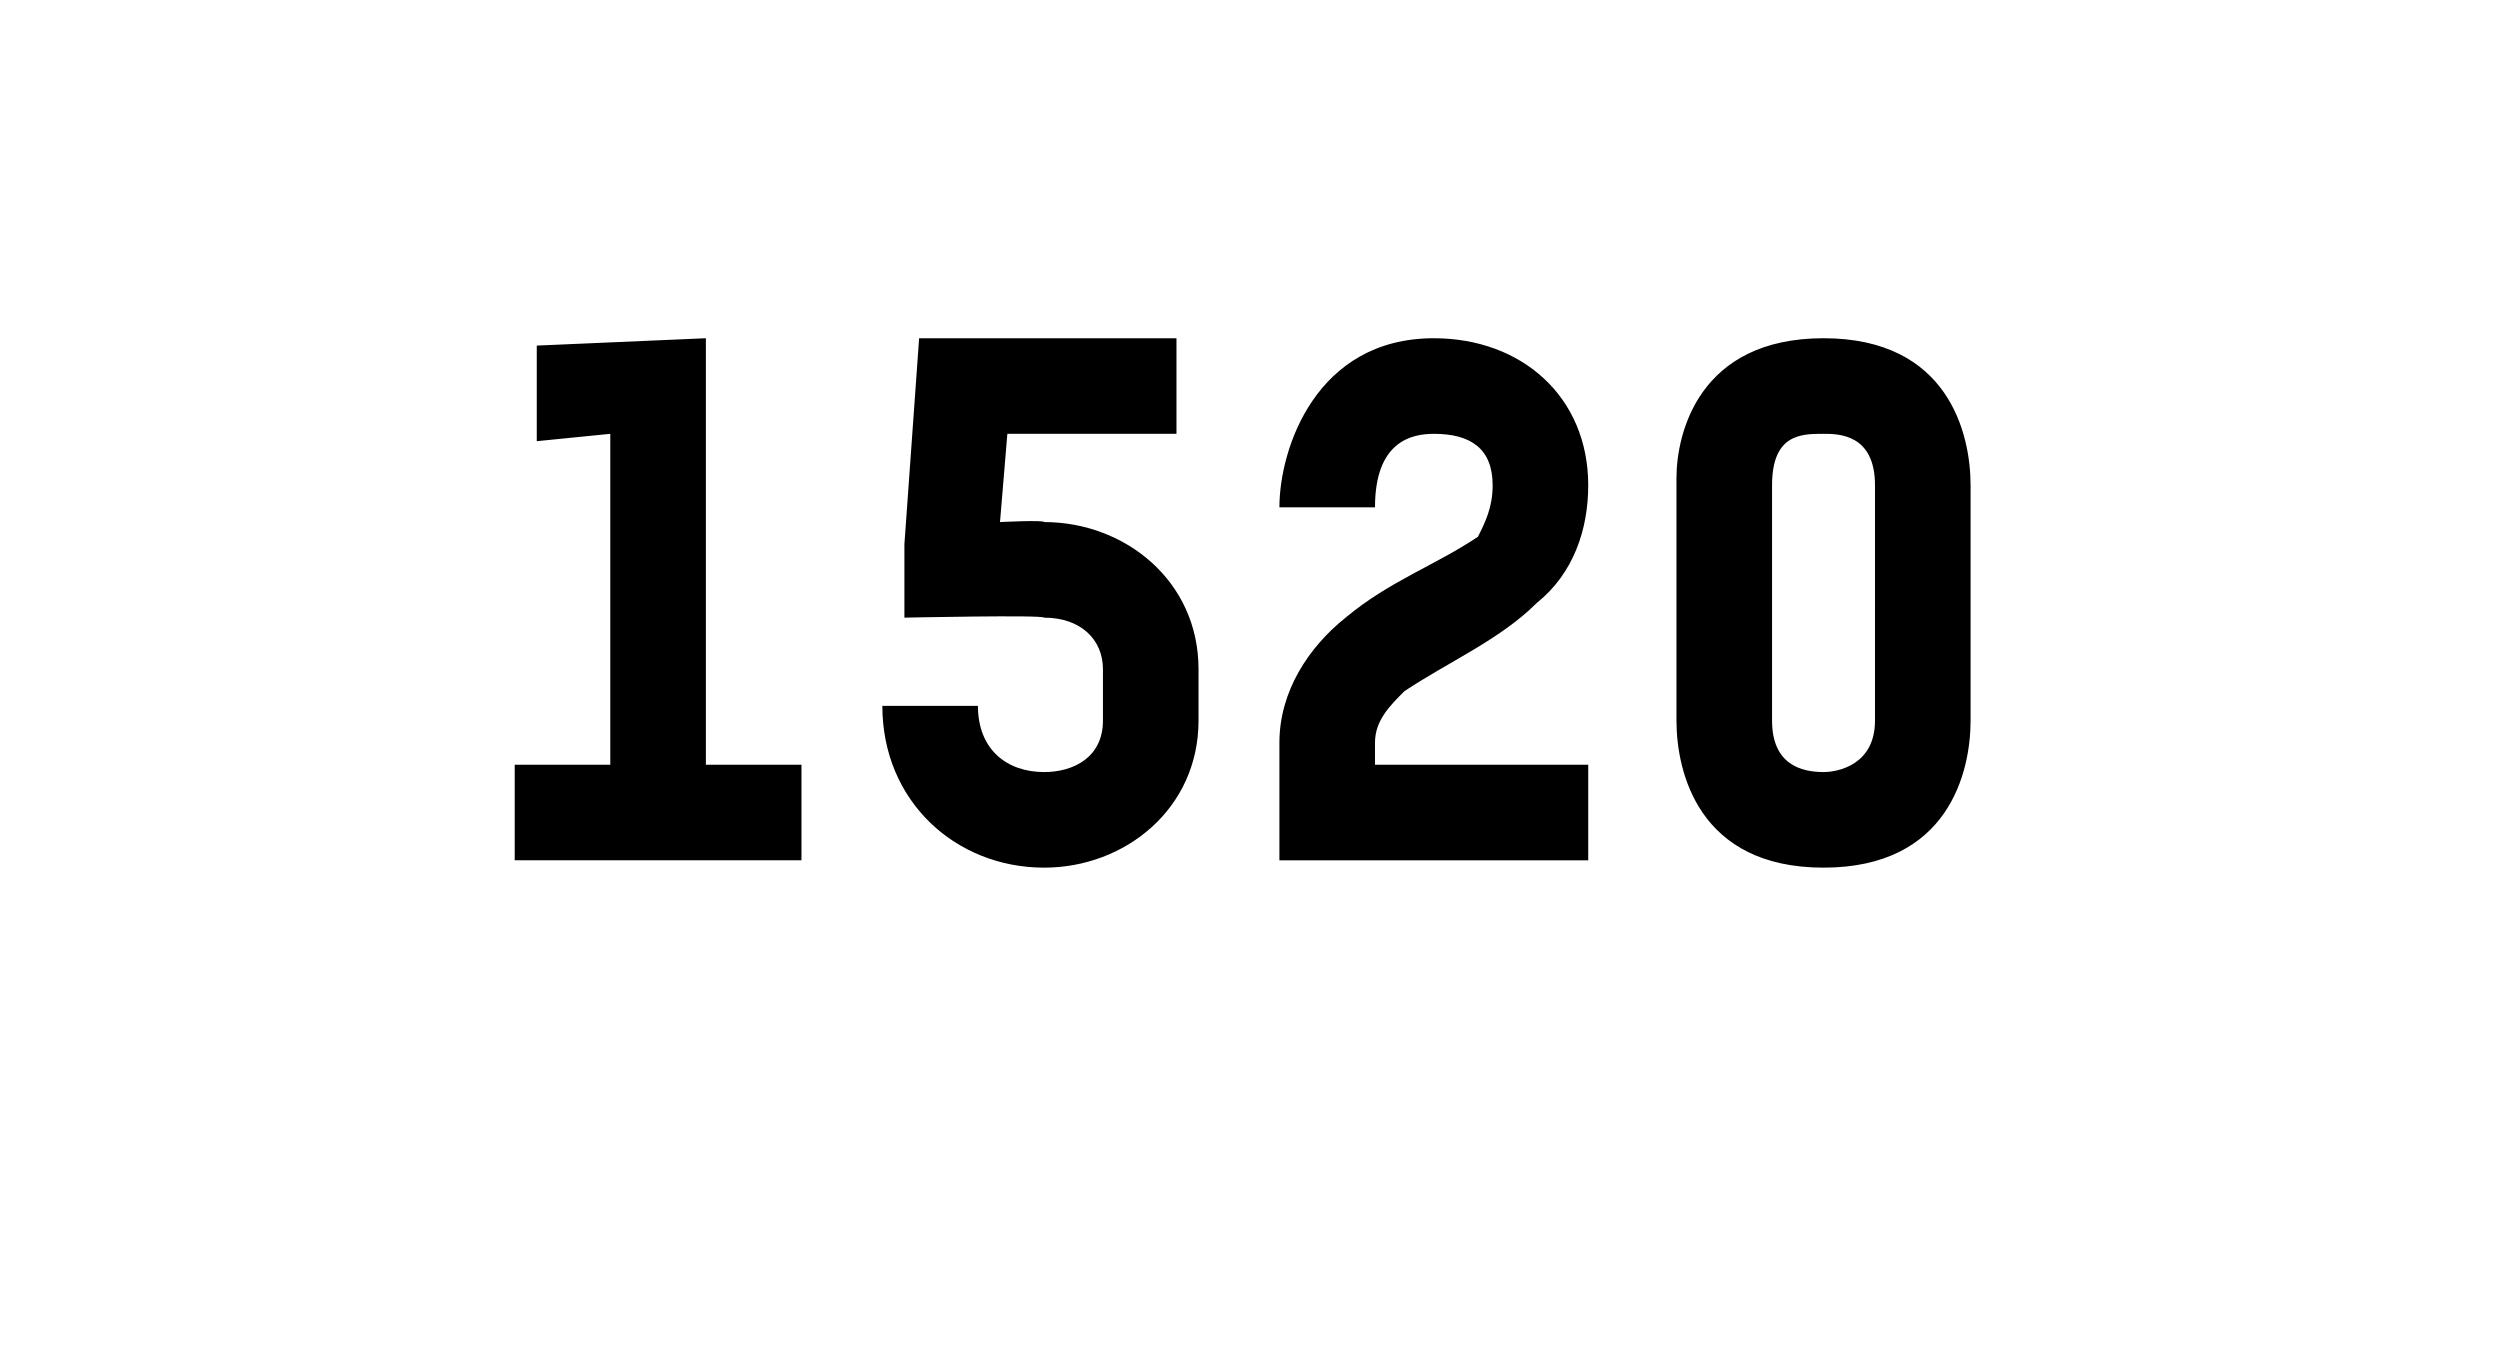 <?xml version="1.0" standalone="no"?><!DOCTYPE svg PUBLIC "-//W3C//DTD SVG 1.1//EN" "http://www.w3.org/Graphics/SVG/1.1/DTD/svg11.dtd"><svg xmlns="http://www.w3.org/2000/svg" version="1.1" width="34px" height="18.3px" viewBox="0 -4 34 18.3" style="top:-4px"><desc>1520</desc><defs/><g id="Polygon25069"><path d="m7 7.7V6.4h1.3V1.9l-1 .1V.7L9.6.6v5.8h1.3v1.3H7zm7.2.1C13 7.8 12 6.9 12 5.6h1.3c0 .6.4.9.9.9c.4 0 .8-.2.8-.7v-.7c0-.4-.3-.7-.8-.7c-.02-.04-1.9 0-1.9 0v-1l.2-2.8h3.5v1.3h-2.3l-.1 1.2s.6-.03.6 0c1.1 0 2.1.8 2.1 2v.7c0 1.2-1 2-2.1 2zm3.2-.1V6.1c0-.7.4-1.3.9-1.7c.6-.5 1.2-.7 1.8-1.1c.1-.2.2-.4.2-.7c0-.5-.3-.7-.8-.7c-.3 0-.8.1-.8 1h-1.3c0-.8.5-2.3 2.1-2.3c1.2 0 2.1.8 2.1 2c0 .6-.2 1.2-.7 1.6c-.5.5-1.2.8-1.8 1.2c-.2.2-.4.4-.4.7v.3h2.9v1.3h-4.2zm7.4.1c-1.7 0-2-1.3-2-2V2.5c0-.6.3-1.9 2-1.9c1.7 0 2 1.3 2 2v3.2c0 .7-.3 2-2 2zm.7-5.2c0-.7-.5-.7-.7-.7c-.3 0-.7 0-.7.7v3.2c0 .6.4.7.7.7c.2 0 .7-.1.7-.7V2.6z" stroke="none" fill="#000"/></g></svg>